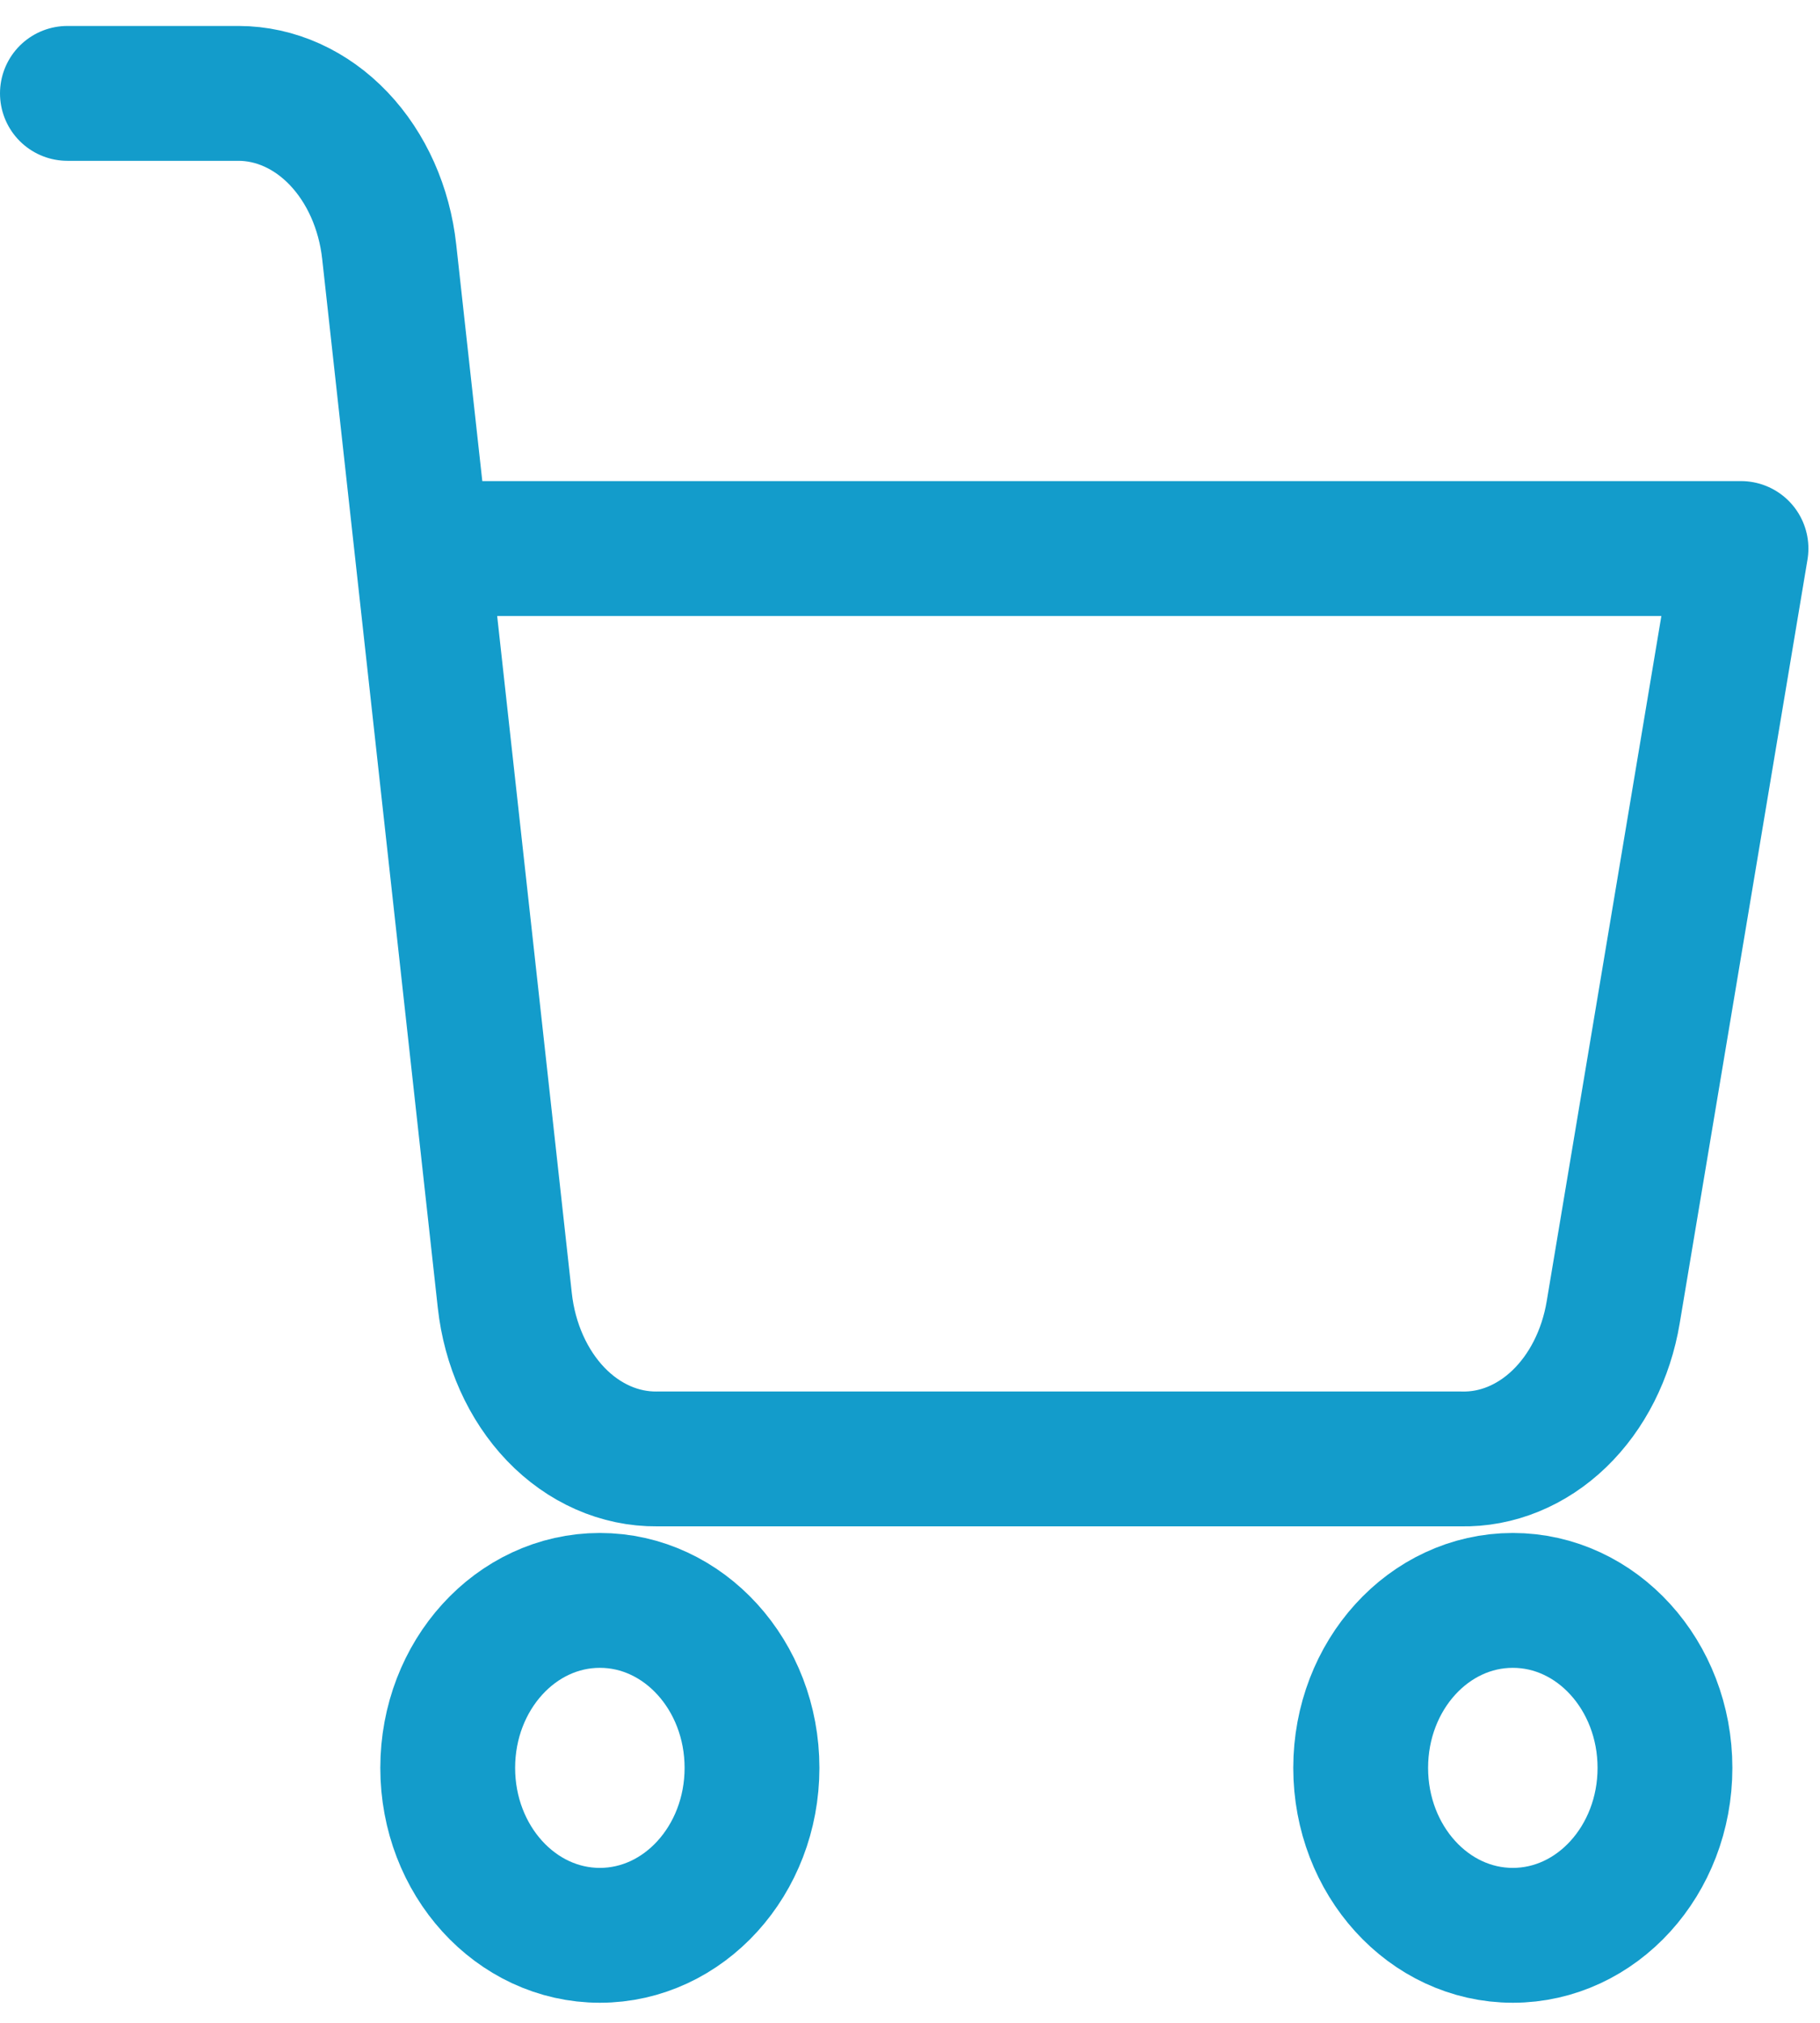 <svg width="27" height="30" viewBox="0 0 27 30" fill="none" xmlns="http://www.w3.org/2000/svg">
<path d="M8.899 28.702C10.145 28.702 11.156 27.59 11.156 26.219C11.156 24.847 10.145 23.735 8.899 23.735C7.652 23.735 6.642 24.847 6.642 26.219C6.642 27.59 7.652 28.702 8.899 28.702Z" stroke="#139CCB" stroke-width="2" stroke-linecap="round" stroke-linejoin="round"/>
<path d="M22.443 28.702C23.689 28.702 24.7 27.59 24.7 26.219C24.7 24.847 23.689 23.735 22.443 23.735C21.196 23.735 20.186 24.847 20.186 26.219C20.186 27.59 21.196 28.702 22.443 28.702Z" stroke="#139CCB" stroke-width="2" stroke-linecap="round" stroke-linejoin="round"/>
<path d="M6.27 8.135H25.828L23.932 19.463C23.828 20.085 23.546 20.643 23.133 21.041C22.721 21.438 22.204 21.649 21.675 21.637H9.746C9.195 21.642 8.661 21.407 8.245 20.974C7.83 20.541 7.561 19.941 7.489 19.288L5.774 3.734C5.703 3.085 5.437 2.489 5.026 2.057C4.615 1.625 4.086 1.386 3.539 1.385L1 1.385" stroke="#139CCB" stroke-width="2" stroke-linecap="round" stroke-linejoin="round"/>
</svg>
